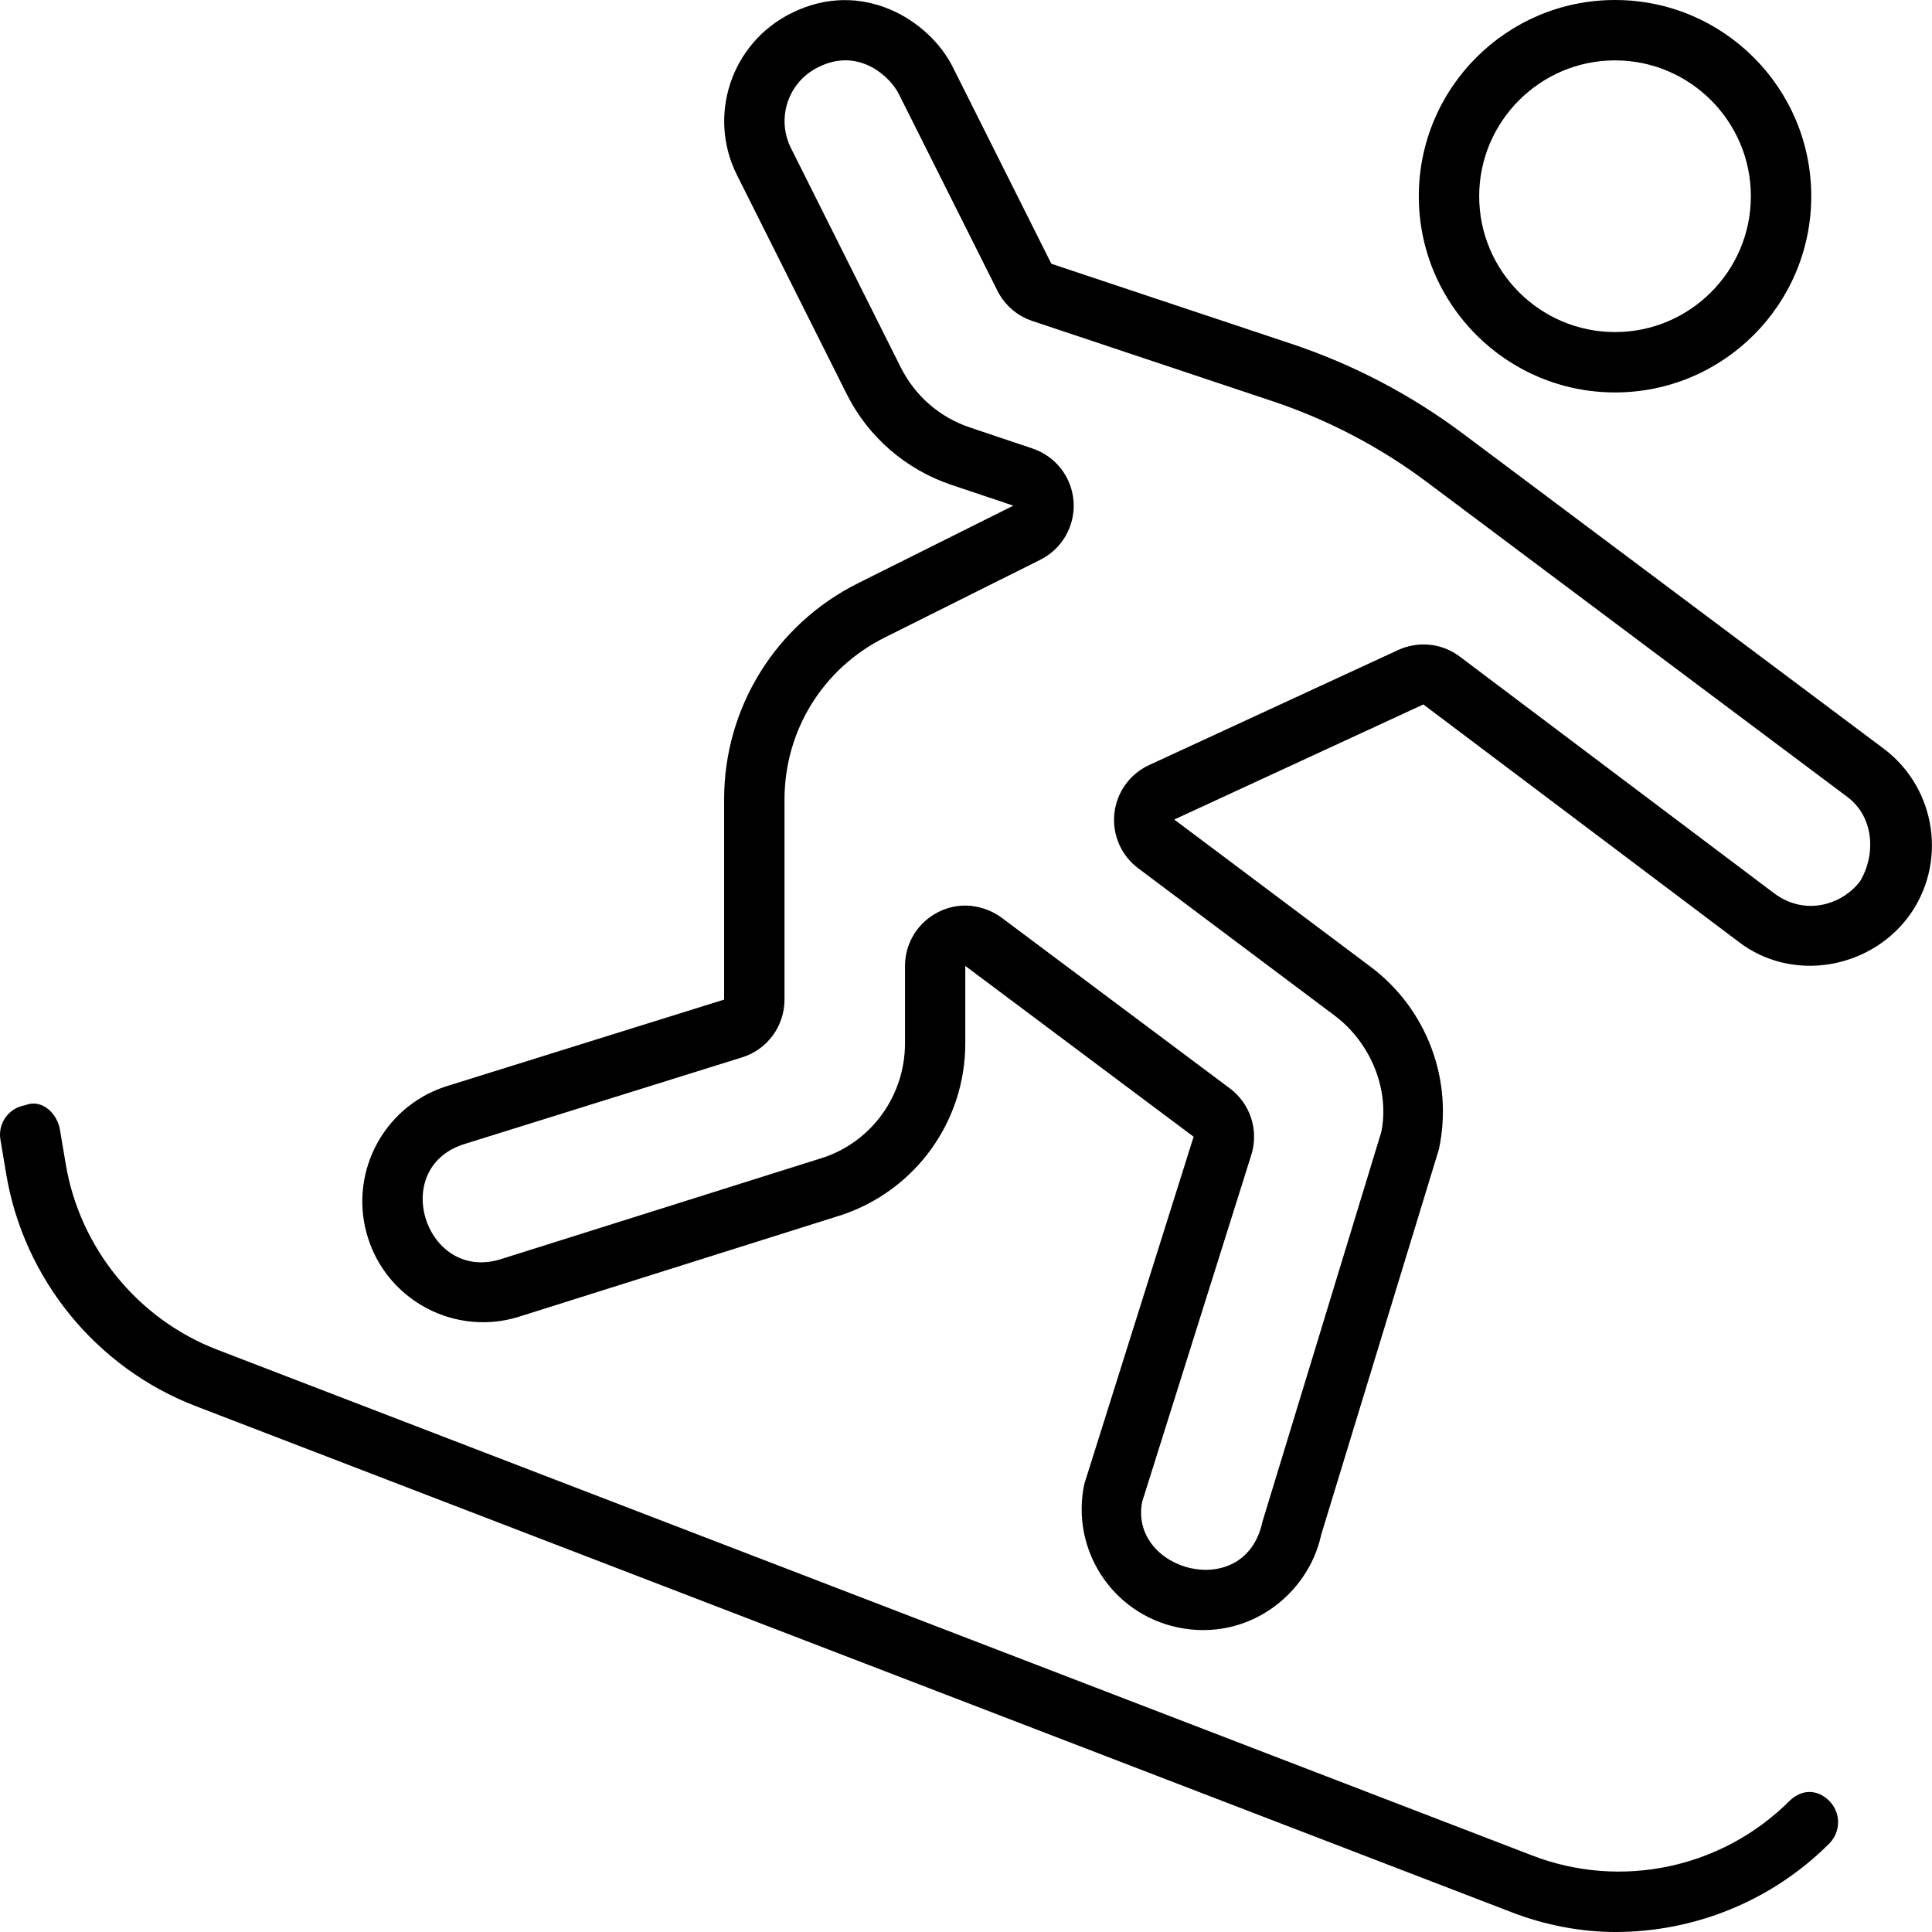 <svg xmlns="http://www.w3.org/2000/svg" viewBox="0 0 512 512"><!--! Font Awesome Pro 6.0.0-beta3 by @fontawesome - https://fontawesome.com License - https://fontawesome.com/license (Commercial License) Copyright 2021 Fonticons, Inc. --><path d="M499.2 198.4l-111.5-83.48c-13.79-10.32-29.09-18.34-45.42-23.79l-63.66-21.23l-26.12-52.12C246.3 5.36 228.4-5.873 209.7 3.5C193.8 11.38 187.4 30.63 195.3 46.38l29.12 58.12c5.666 11.31 15.69 19.95 27.67 23.98l16.45 5.522L227.3 154.6C205.6 165.5 191.9 187.5 191.9 211.8L191.9 264.9L117.9 288c-16.77 5.598-25.82 23.73-20.24 40.5c4.473 13.42 16.97 21.9 30.37 21.9c3.361 0 6.777-.533 10.14-1.656l84.87-26.76c19.58-6.537 32.77-24.83 32.77-45.48l0-20.53l60.51 45.27l-28.96 92.01c-3.691 17.3 7.342 34.31 24.64 38c18.53 3.961 34.71-8.576 38.14-24.57l31.18-102.1c3.924-18.29-3.147-37.18-18.12-48.4l-52.01-39l66.01-30.5l83.52 62.88c14.1 10.85 34.44 7.296 44.86-6.383C516.2 229.1 513.3 209 499.2 198.4zM492.9 233.6c-4.475 5.875-14.12 9.365-22.53 3.285l-83.51-62.88c-5.145-3.871-11.49-3.979-16.34-1.742l-66.01 30.5c-5.113 2.363-8.602 7.237-9.193 12.84c-.594 5.602 1.799 11.11 6.305 14.49l52.01 39c9.938 7.455 14.68 20.12 12.41 30.95l-31.5 103.3c-4.592 21.4-35.29 13.03-31.88-5.277l28.95-92.01c2.039-6.484-.238-13.55-5.682-17.62l-60.51-45.25c-3.172-2.371-9.711-5.018-16.75-1.492c-5.416 2.713-8.836 8.25-8.836 14.31v20.5c0 13.78-8.783 25.97-21.6 30.25l-85.1 26.81C113.1 340.3 102.9 309.9 122.7 303.3L196.7 280.2C203.4 278.1 207.9 271.9 207.9 264.9V211.9c0-18.3 10.17-34.75 26.54-42.94l41.26-20.62c5.783-2.891 9.258-8.979 8.807-15.43c-.449-6.449-4.738-11.99-10.87-14.05l-16.57-5.566C249 110.6 242.5 104.9 238.7 97.34L209.6 39.22c-3.896-7.791-.836-17.41 7.221-21.41C227.9 12.25 236.2 20.81 238.2 24.92l26.13 52.13c1.898 3.787 5.219 6.666 9.236 8.008l63.63 21.25c14.73 4.922 28.51 12.14 40.95 21.45l111.4 83.42C496.8 216.6 497.1 226.7 492.9 233.6zM474.3 477.2c-17.89 17.91-44.69 23.63-68.31 14.5L57.61 357.7c-21.09-8.094-36.5-27-40.2-49.28L15.89 299.4C15.16 295 11.04 291.1 6.676 292.9C2.316 293.6-.621 297.7 .113 302l1.516 9.033c4.625 27.88 23.88 51.47 50.23 61.6l348.4 134C409.6 510.3 419.3 512 428.1 512c20.89 0 41.39-8.156 56.67-23.44c3.125-3.125 3.125-8.188 0-11.31S477.5 474.1 474.3 477.2zM428 104c28.71 0 52-23.29 52-52S456.7 0 428 0c-28.71 0-52 23.29-52 52S399.3 104 428 104zM428 16c19.85 0 36 16.15 36 36c0 19.85-16.15 36-36 36s-36-16.15-36-36C392 32.15 408.2 16 428 16z"/></svg>